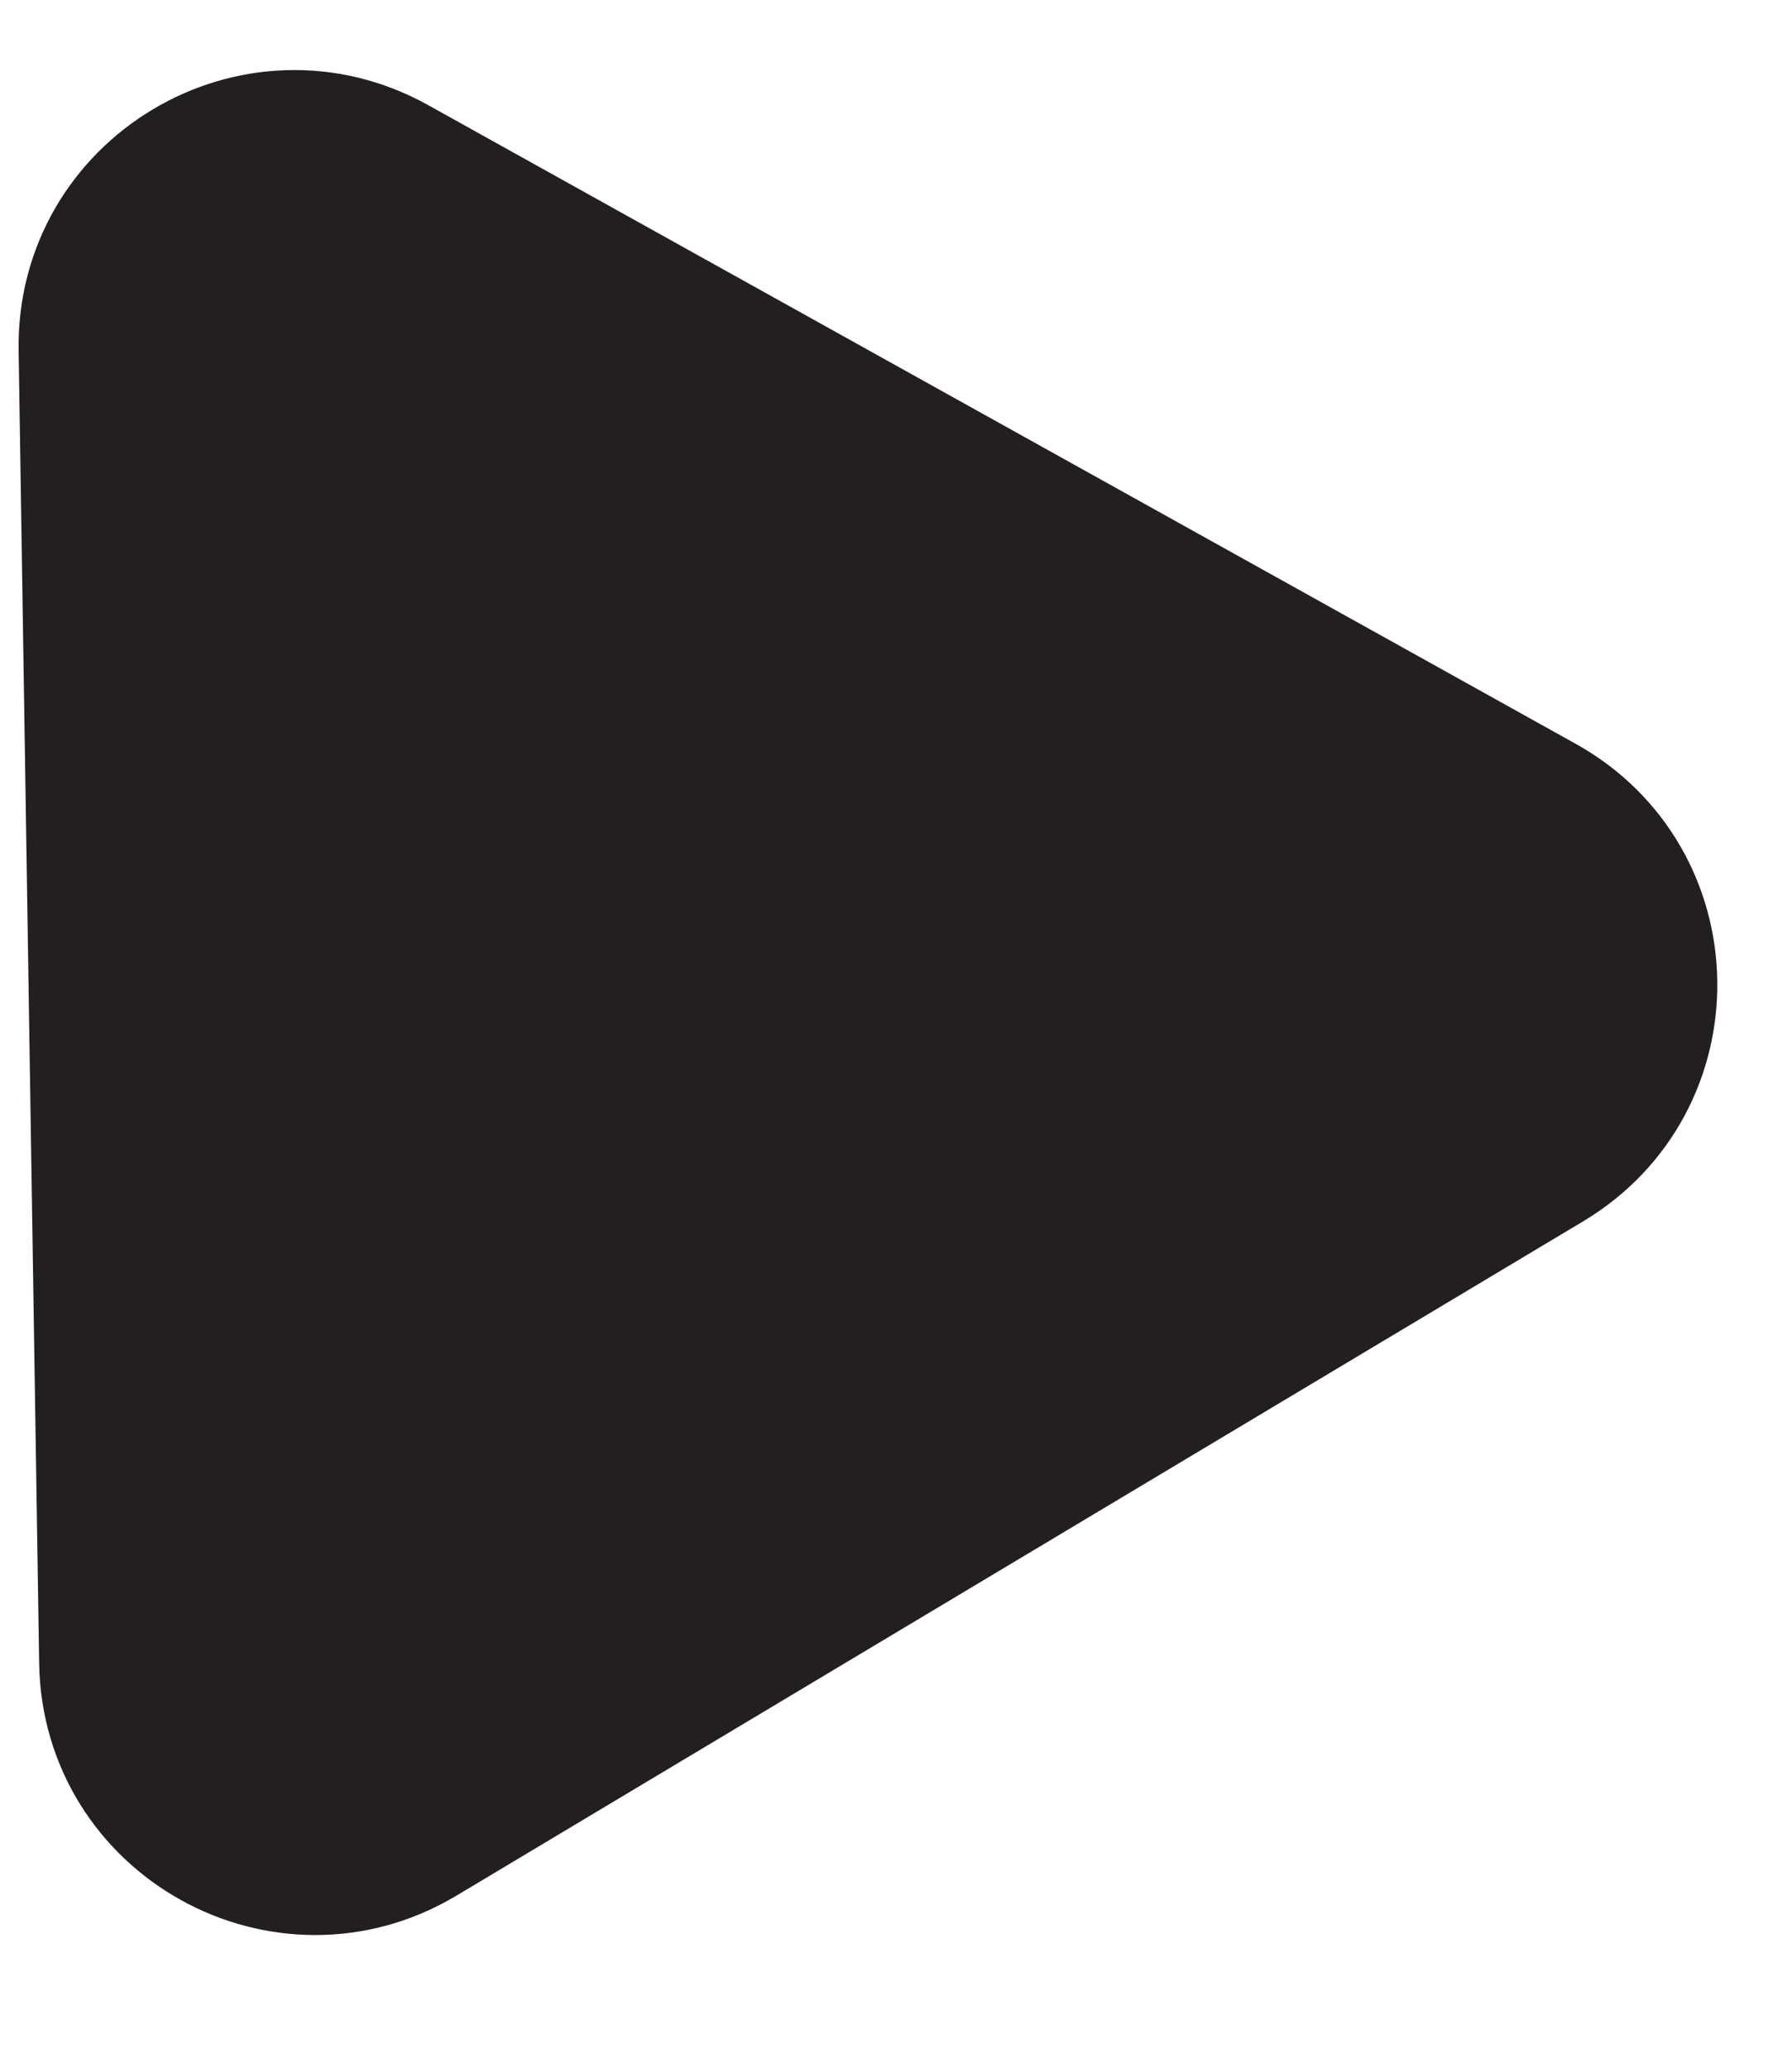 <?xml version="1.0" encoding="UTF-8"?> <svg xmlns="http://www.w3.org/2000/svg" width="13" height="15" viewBox="0 0 13 15" fill="none"> <path d="M3.054 13.323L11.228 8.431C12.219 7.838 12.197 6.395 11.188 5.833L2.864 1.2C1.855 0.638 0.617 1.379 0.635 2.534L0.784 12.059C0.802 13.213 2.063 13.915 3.054 13.323Z" fill="#231F20" stroke="#231F20" stroke-linecap="round" stroke-linejoin="round"></path> </svg> 